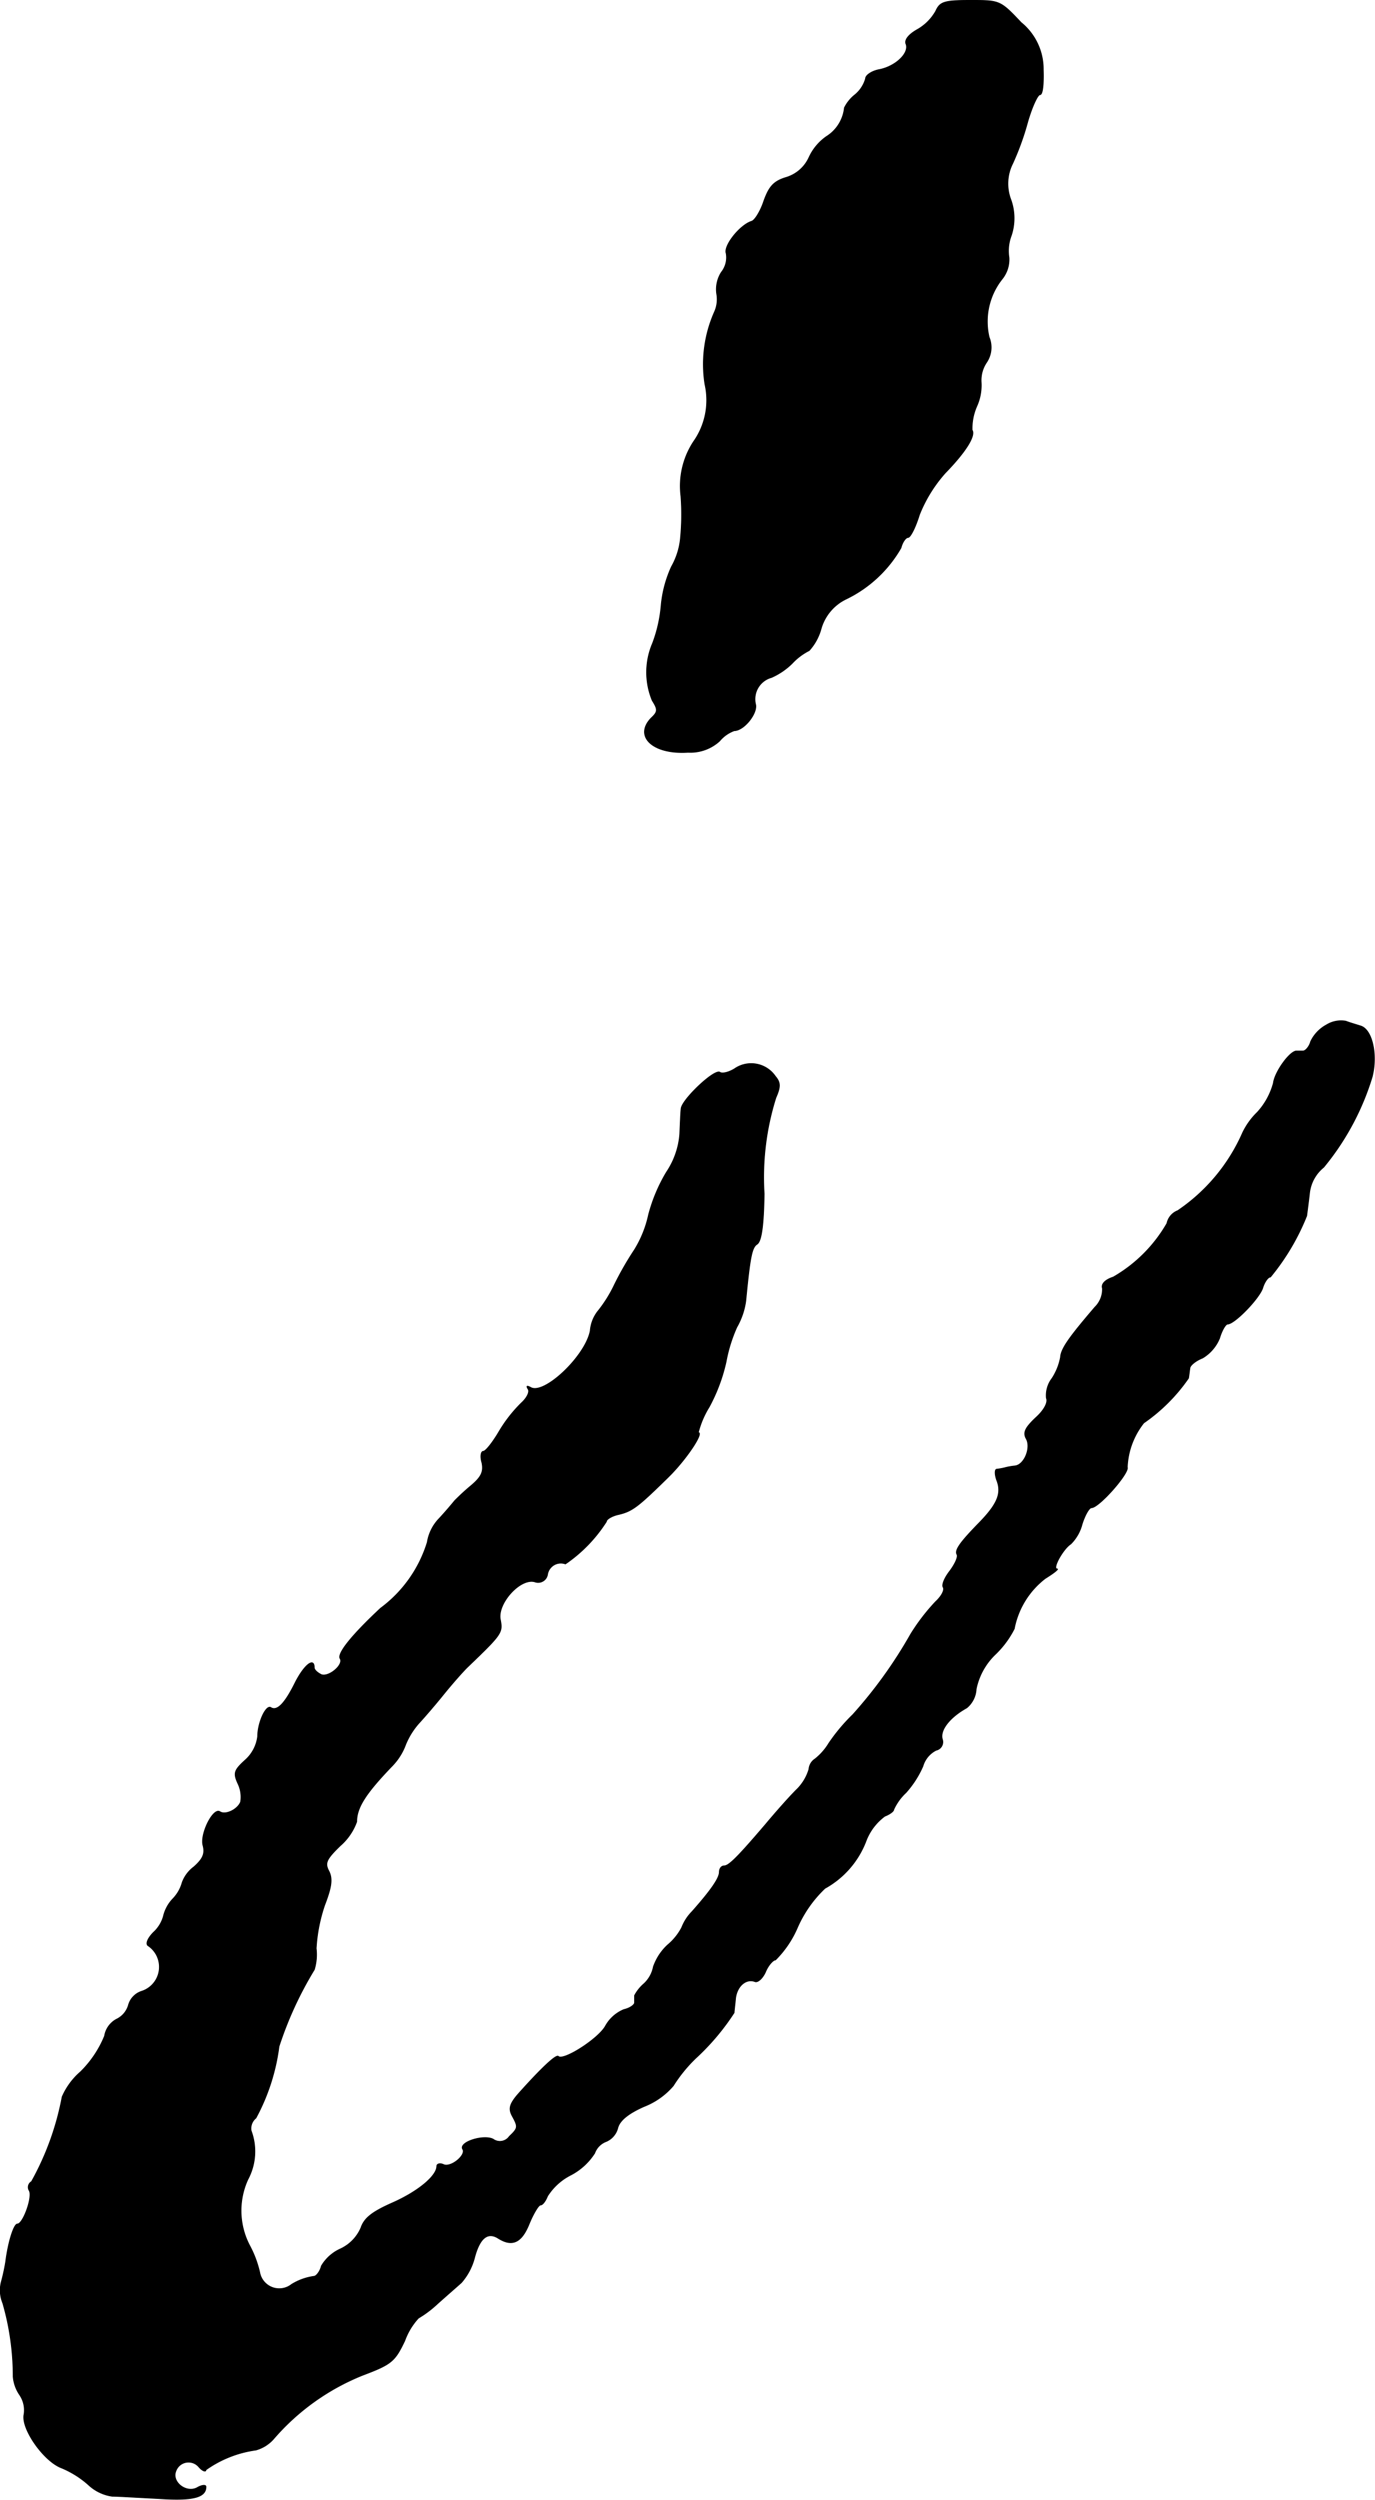 <?xml version="1.0" encoding="UTF-8"?>
<svg xmlns="http://www.w3.org/2000/svg"
     version="1.1"
     width="6.237mm"
     height="11.338mm"
     viewBox="0 0 17.679 32.139">
   <defs>
      <style type="text/css"><![CDATA[
      .a {
        stroke: #000;
        stroke-linecap: round;
        stroke-linejoin: round;
        stroke-width: 0.01px;
      }
    ]]></style>
   </defs>
   <path class="a"
         d="M12.031.144a.628.628,0,0,1-.236.236c-.109.061-.17.133-.145.188.042.115-.133.285-.345.327-.097.018-.176.073-.176.115a.414.414,0,0,1-.133.206.493.493,0,0,0-.139.17.496.496,0,0,1-.23.369.666.666,0,0,0-.224.267.471.471,0,0,1-.297.26c-.157.048-.218.115-.285.303-.042.127-.115.248-.157.26-.151.048-.363.315-.327.412a.304.304,0,0,1-.061.242.407.407,0,0,0-.061.279.396.396,0,0,1-.03.236,1.656,1.656,0,0,0-.121.927.925.925,0,0,1-.127.709,1.038,1.038,0,0,0-.182.727,3.172,3.172,0,0,1-.006.545.917.917,0,0,1-.115.363,1.53,1.53,0,0,0-.133.497,1.809,1.809,0,0,1-.109.485.948.948,0,0,0-.006.739c.073.115.073.145-.012.224-.23.236.018.472.472.442a.559.559,0,0,0,.406-.145.445.445,0,0,1,.188-.133c.127,0,.309-.23.273-.345a.289.289,0,0,1,.206-.339.89.89,0,0,0,.267-.182.776.776,0,0,1,.218-.164.685.685,0,0,0,.151-.273.61.61,0,0,1,.333-.394,1.631,1.631,0,0,0,.697-.654c.018-.073.061-.133.091-.133s.097-.133.145-.291a1.808,1.808,0,0,1,.333-.539c.26-.267.394-.478.345-.551a.705.705,0,0,1,.061-.309.656.656,0,0,0,.055-.309.411.411,0,0,1,.067-.248.345.345,0,0,0,.036-.327.878.878,0,0,1,.164-.745.401.401,0,0,0,.091-.279.555.555,0,0,1,.03-.285.705.705,0,0,0-.006-.46.575.575,0,0,1,.024-.466,3.519,3.519,0,0,0,.194-.539c.055-.188.127-.345.157-.345.036,0,.048-.145.042-.321a.773.773,0,0,0-.285-.606C12.86.005,12.854.005,12.479.005,12.14.005,12.085.023,12.031.144Z"/>
   <path class="a"
         d="M17.052,13.179a.473.473,0,0,0-.2.212c-.018.067-.067.121-.097.121h-.085c-.085,0-.279.267-.297.412a.9.9,0,0,1-.206.376.928.928,0,0,0-.188.26,2.346,2.346,0,0,1-.836,1.005.225.225,0,0,0-.139.164,1.874,1.874,0,0,1-.69.69c-.109.036-.157.091-.139.145a.322.322,0,0,1-.097.242c-.327.382-.436.533-.442.642a.752.752,0,0,1-.109.273.359.359,0,0,0-.073.254c.024.055-.03.157-.139.254-.133.127-.164.188-.121.267.067.115-.024.339-.145.351a.868.868,0,0,0-.133.024.74.74,0,0,1-.103.018c-.024.006-.024.073.006.151.061.164,0,.303-.23.539-.248.254-.315.351-.285.406.018.03-.024.121-.091.212-.067.085-.109.182-.085.212.018.036-.024.115-.097.182a2.603,2.603,0,0,0-.321.418,5.85,5.85,0,0,1-.745,1.036,2.357,2.357,0,0,0-.309.369.753.753,0,0,1-.176.2.173.173,0,0,0-.079.133.608.608,0,0,1-.164.267c-.097.097-.273.297-.394.442-.357.418-.472.533-.533.533-.036,0-.061.036-.061.079,0,.079-.109.236-.351.509a.602.602,0,0,0-.133.206.738.738,0,0,1-.182.224.693.693,0,0,0-.182.279.4.4,0,0,1-.121.218.527.527,0,0,0-.121.151v.091c0,.03-.061.073-.139.091a.484.484,0,0,0-.236.212c-.091.164-.545.454-.606.388-.03-.024-.218.151-.521.491-.103.121-.121.182-.073.273.079.145.079.157-.036.267a.147.147,0,0,1-.204.037l-.001-.001c-.121-.067-.448.036-.394.127.048.073-.145.236-.242.2-.048-.024-.091-.012-.091.018,0,.127-.242.327-.569.472-.26.115-.363.194-.406.321a.528.528,0,0,1-.267.273.543.543,0,0,0-.242.218c-.018.073-.067.133-.097.133a.744.744,0,0,0-.285.103.256.256,0,0,1-.412-.157,1.375,1.375,0,0,0-.127-.339.965.965,0,0,1-.024-.854.762.762,0,0,0,.042-.624.171.171,0,0,1,.061-.164,2.644,2.644,0,0,0,.297-.921,4.644,4.644,0,0,1,.454-.987.665.665,0,0,0,.024-.273,2.094,2.094,0,0,1,.109-.557c.091-.236.103-.339.055-.436-.055-.103-.036-.151.145-.327a.743.743,0,0,0,.212-.309c0-.182.115-.363.46-.721a.781.781,0,0,0,.17-.273.96.96,0,0,1,.176-.279c.073-.079.218-.248.315-.369.103-.127.236-.279.303-.345.442-.424.454-.442.424-.606-.048-.206.254-.545.442-.491a.122.122,0,0,0,.164-.097.173.173,0,0,1,.23-.133,1.888,1.888,0,0,0,.527-.545c0-.03.073-.073.157-.091.176-.042.248-.097.636-.478.224-.218.466-.575.388-.575a1.172,1.172,0,0,1,.139-.327,2.239,2.239,0,0,0,.218-.581,1.942,1.942,0,0,1,.139-.448.937.937,0,0,0,.115-.339c.055-.569.079-.684.145-.727.055-.036.085-.23.091-.648a3.404,3.404,0,0,1,.151-1.236c.061-.139.061-.194-.006-.273a.377.377,0,0,0-.509-.109c-.079.055-.176.079-.206.055-.073-.042-.485.351-.497.466-.006.042-.012.194-.018.333a1.016,1.016,0,0,1-.17.485,2.11,2.11,0,0,0-.23.545,1.431,1.431,0,0,1-.182.454,4.089,4.089,0,0,0-.26.454,1.719,1.719,0,0,1-.218.345.471.471,0,0,0-.091.242c-.061.327-.6.836-.769.727-.048-.024-.055-.018-.03.024.024.036-.018.115-.085.176a1.805,1.805,0,0,0-.285.363c-.085.145-.176.26-.206.26s-.042.067-.018.145c.024.115-.006.182-.133.291a2.915,2.915,0,0,0-.218.2c-.024.03-.115.139-.2.23a.569.569,0,0,0-.151.303,1.662,1.662,0,0,1-.6.848c-.357.333-.563.581-.521.648.048.079-.145.242-.242.206-.048-.024-.091-.061-.091-.091,0-.139-.133-.03-.248.2-.133.267-.23.363-.309.315-.061-.042-.17.188-.17.369a.487.487,0,0,1-.164.309c-.139.127-.151.164-.091.297a.396.396,0,0,1,.036.236c-.036.097-.194.176-.267.127-.085-.055-.254.279-.218.43.03.109,0,.176-.115.279a.442.442,0,0,0-.151.2.487.487,0,0,1-.121.212.484.484,0,0,0-.121.224.44.44,0,0,1-.127.206c-.073.073-.103.145-.073.17a.329.329,0,0,1-.079.588.26.26,0,0,0-.17.176.288.288,0,0,1-.151.182.299.299,0,0,0-.157.218,1.377,1.377,0,0,1-.309.46.902.902,0,0,0-.236.321,3.582,3.582,0,0,1-.394,1.09.083.083,0,0,0-.032.112l.002.003c.048.079-.079.43-.151.43-.048,0-.121.242-.151.485a2.498,2.498,0,0,1-.055.254.433.433,0,0,0,.018.279,3.385,3.385,0,0,1,.133.945.488.488,0,0,0,.085.236.349.349,0,0,1,.055.248c-.042.182.254.606.485.69a1.228,1.228,0,0,1,.345.218.559.559,0,0,0,.303.145c.079,0,.351.018.6.03.43.03.606-.012.606-.151,0-.03-.055-.024-.115.012-.139.073-.327-.073-.273-.212a.173.173,0,0,1,.297-.055c.048.055.091.067.091.036a1.447,1.447,0,0,1,.642-.254.476.476,0,0,0,.224-.139,2.974,2.974,0,0,1,1.151-.824c.369-.139.412-.176.539-.442a.852.852,0,0,1,.176-.291,1.404,1.404,0,0,0,.242-.182c.115-.103.254-.224.309-.273a.785.785,0,0,0,.17-.321c.067-.254.17-.339.309-.248.176.109.297.055.394-.188.055-.133.121-.242.145-.242.03,0,.067-.055.091-.115a.758.758,0,0,1,.303-.273.808.808,0,0,0,.303-.279.25.25,0,0,1,.151-.151.258.258,0,0,0,.145-.17c.024-.097.133-.188.339-.279a.947.947,0,0,0,.376-.267,1.89,1.89,0,0,1,.285-.351,3.046,3.046,0,0,0,.497-.588c0-.024.012-.109.018-.182.018-.157.133-.26.248-.218.036.018.103-.042.139-.127s.097-.151.127-.151a1.331,1.331,0,0,0,.285-.424,1.551,1.551,0,0,1,.351-.497,1.169,1.169,0,0,0,.527-.606.706.706,0,0,1,.242-.321c.061-.024.115-.061.115-.085a.677.677,0,0,1,.157-.218,1.275,1.275,0,0,0,.218-.339.333.333,0,0,1,.17-.206.108.108,0,0,0,.084-.127l-.005-.018c-.03-.115.097-.279.315-.4a.335.335,0,0,0,.121-.242.854.854,0,0,1,.242-.442,1.215,1.215,0,0,0,.248-.333,1.066,1.066,0,0,1,.4-.648c.109-.067.176-.121.151-.121-.067,0,.079-.26.176-.321a.557.557,0,0,0,.145-.254c.036-.115.091-.212.121-.212.097,0,.491-.448.46-.521a.981.981,0,0,1,.212-.569,2.259,2.259,0,0,0,.575-.575c.006-.03.012-.091.018-.127,0-.036.073-.097.164-.133a.531.531,0,0,0,.218-.254c.03-.103.079-.182.103-.182.091,0,.418-.339.454-.472.024-.073.067-.133.097-.133a2.969,2.969,0,0,0,.466-.787c.006-.048.024-.182.036-.291a.498.498,0,0,1,.182-.333,3.361,3.361,0,0,0,.624-1.163c.073-.285,0-.612-.151-.654-.055-.018-.139-.042-.188-.061A.356.356,0,0,0,17.052,13.179Z"/>
</svg>
